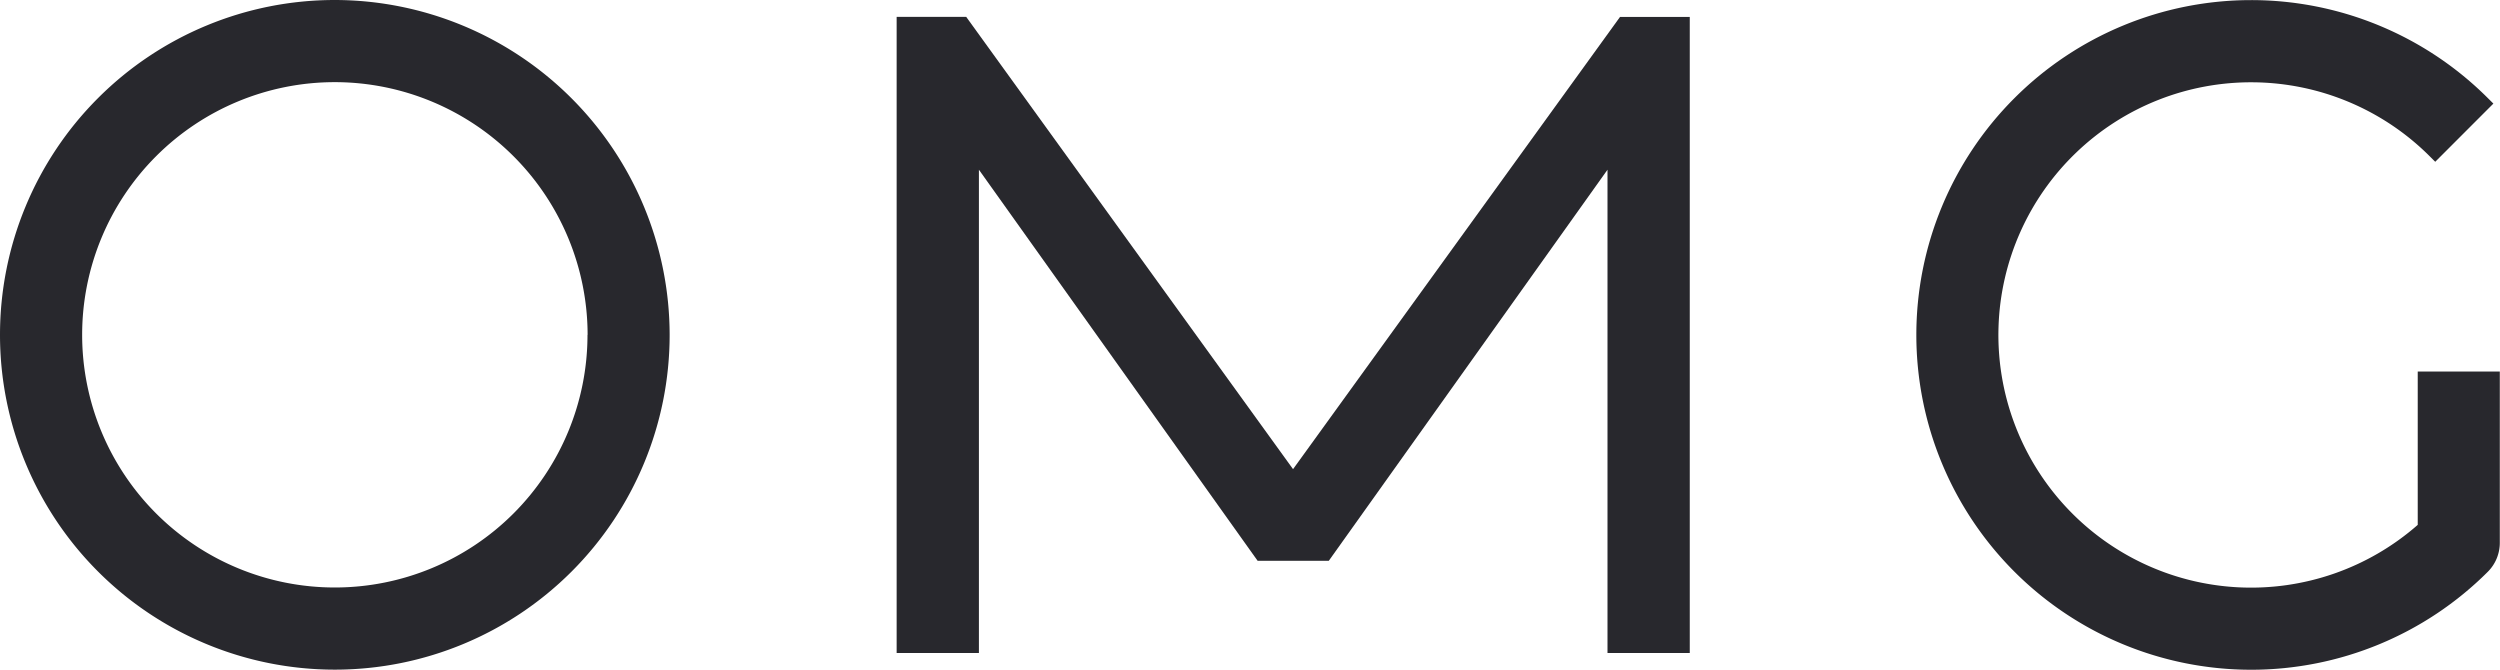 <svg xmlns="http://www.w3.org/2000/svg" width="62.72" height="16.805" viewBox="0 0 62.72 16.805"><defs><style>.a{fill:#28282d;}</style></defs><g transform="translate(-266 -774.048)"><path class="a" d="M1342.453,783.369v3.847a6.339,6.339,0,1,1,.3-9.248l.139.139,1.459-1.46-.139-.138a8.4,8.4,0,1,0,0,11.883,1.028,1.028,0,0,0,.3-.73v-4.293Z" transform="translate(-1015.797 0)"/><path class="a" d="M274.4,774.048a8.4,8.4,0,1,0,8.4,8.4A8.412,8.412,0,0,0,274.4,774.048Zm6.339,8.4a6.339,6.339,0,1,1-6.339-6.339A6.346,6.346,0,0,1,280.742,782.451Z" transform="translate(0 0)"/><path class="a" d="M773.677,794.745l-8.2-11.347h-1.745v15.96h2.064V787.233l6.992,9.811h1.786l6.992-9.811v12.125h2.064V783.4H781.88Z" transform="translate(-475.237 -8.927)"/></g></svg>